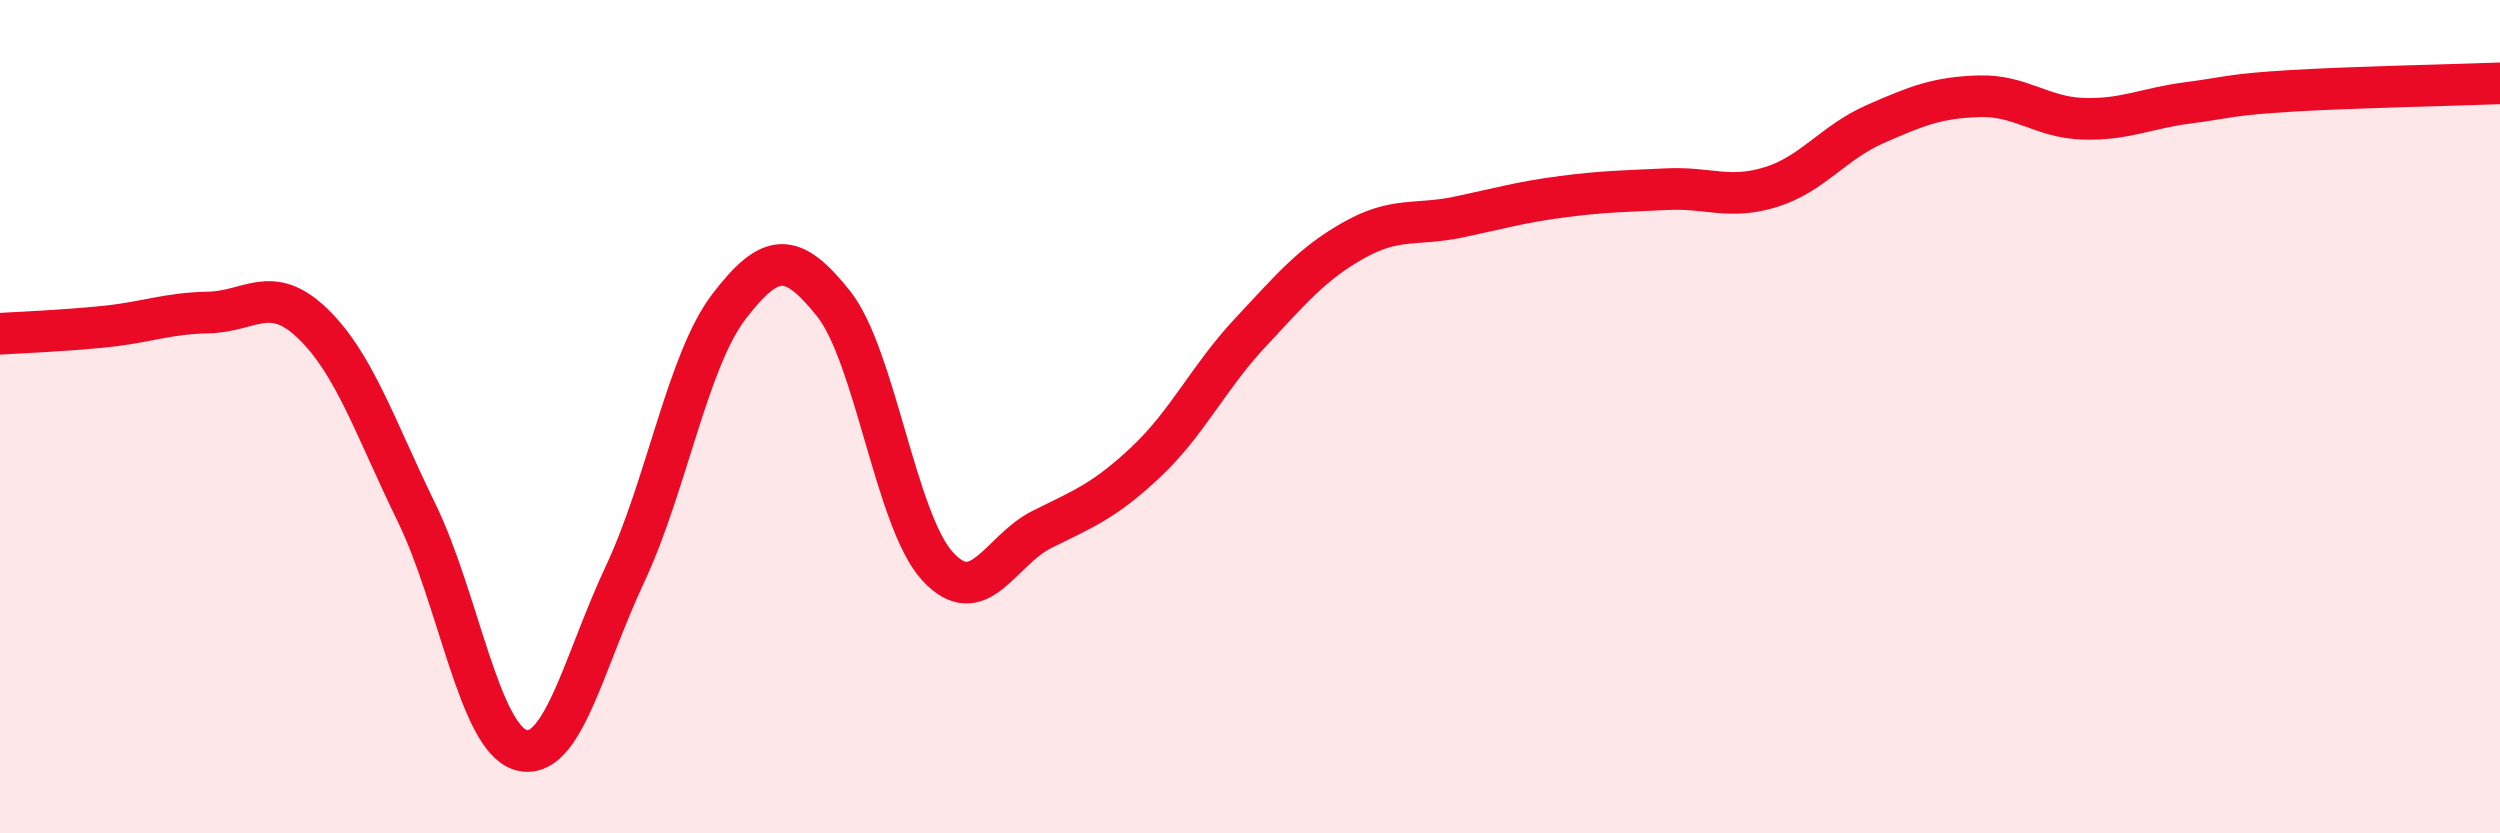 
    <svg width="60" height="20" viewBox="0 0 60 20" xmlns="http://www.w3.org/2000/svg">
      <path
        d="M 0,8.01 C 0.5,7.98 1.5,7.94 2.5,7.84 C 3.5,7.74 4,7.52 5,7.5 C 6,7.48 6.5,6.8 7.5,7.76 C 8.5,8.72 9,10.26 10,12.31 C 11,14.36 11.5,17.71 12.5,18 C 13.5,18.29 14,15.91 15,13.78 C 16,11.65 16.5,8.65 17.5,7.35 C 18.5,6.05 19,6.03 20,7.28 C 21,8.53 21.5,12.5 22.5,13.59 C 23.5,14.68 24,13.21 25,12.71 C 26,12.21 26.5,12.03 27.5,11.09 C 28.5,10.15 29,9.06 30,7.99 C 31,6.92 31.5,6.32 32.5,5.76 C 33.5,5.2 34,5.42 35,5.21 C 36,5 36.5,4.85 37.5,4.72 C 38.5,4.59 39,4.59 40,4.54 C 41,4.49 41.5,4.8 42.5,4.49 C 43.5,4.18 44,3.42 45,2.98 C 46,2.54 46.5,2.34 47.5,2.31 C 48.5,2.28 49,2.82 50,2.85 C 51,2.88 51.5,2.6 52.5,2.47 C 53.5,2.34 53.5,2.27 55,2.18 C 56.5,2.09 59,2.04 60,2L60 20L0 20Z"
        fill="#EB0A25"
        opacity="0.1"
        stroke-linecap="round"
        stroke-linejoin="round"
      />
      <path
        d="M 0,8.01 C 0.5,7.98 1.5,7.94 2.5,7.84 C 3.5,7.74 4,7.52 5,7.5 C 6,7.48 6.5,6.8 7.5,7.76 C 8.5,8.72 9,10.26 10,12.31 C 11,14.36 11.5,17.71 12.5,18 C 13.5,18.29 14,15.91 15,13.78 C 16,11.65 16.5,8.65 17.5,7.35 C 18.5,6.05 19,6.03 20,7.28 C 21,8.53 21.5,12.5 22.5,13.59 C 23.5,14.68 24,13.21 25,12.71 C 26,12.21 26.5,12.03 27.5,11.09 C 28.5,10.15 29,9.06 30,7.99 C 31,6.92 31.5,6.32 32.5,5.76 C 33.5,5.2 34,5.42 35,5.21 C 36,5 36.5,4.85 37.5,4.72 C 38.5,4.59 39,4.59 40,4.54 C 41,4.49 41.5,4.8 42.5,4.49 C 43.5,4.18 44,3.42 45,2.98 C 46,2.54 46.5,2.34 47.5,2.31 C 48.5,2.28 49,2.82 50,2.85 C 51,2.88 51.5,2.6 52.5,2.47 C 53.5,2.34 53.5,2.27 55,2.18 C 56.5,2.09 59,2.04 60,2"
        stroke="#EB0A25"
        stroke-width="1"
        fill="none"
        stroke-linecap="round"
        stroke-linejoin="round"
      />
    </svg>
  